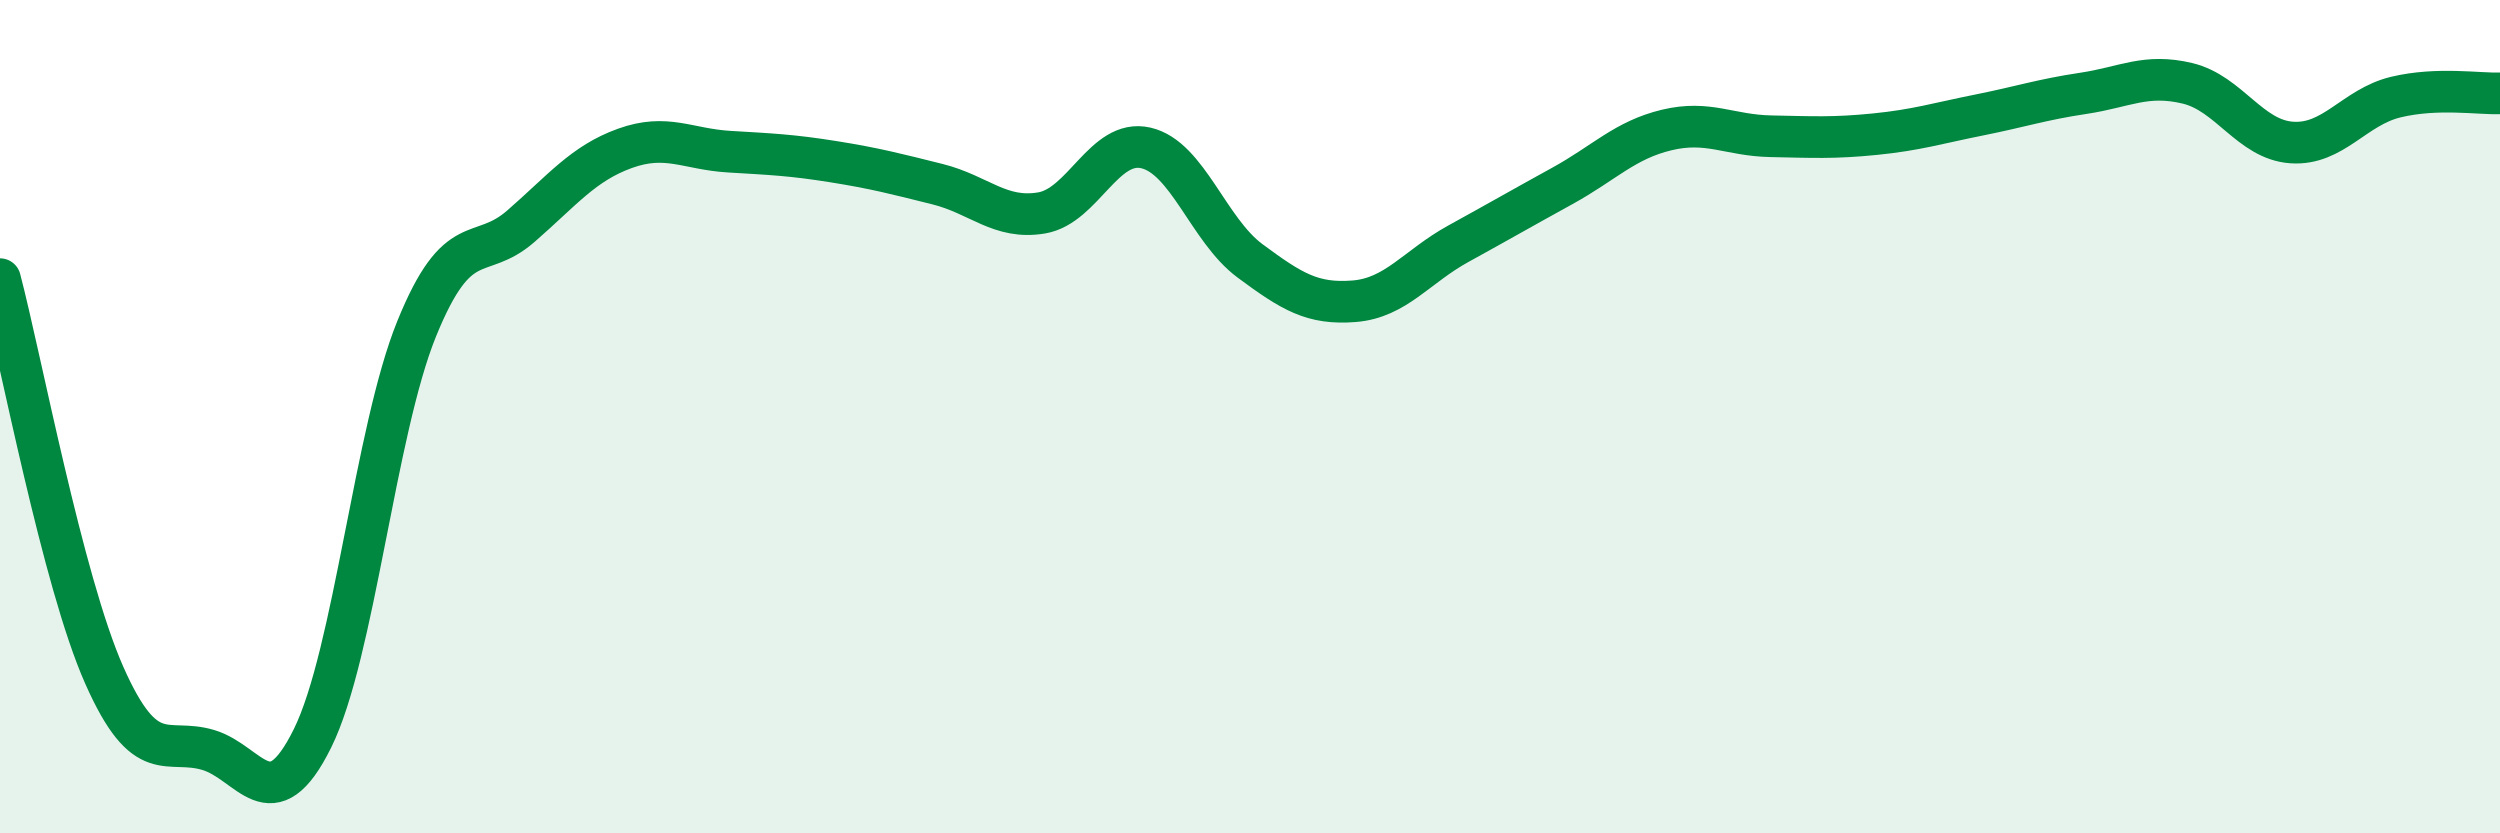 
    <svg width="60" height="20" viewBox="0 0 60 20" xmlns="http://www.w3.org/2000/svg">
      <path
        d="M 0,6.7 C 0.5,8.6 1.5,13.94 2.5,16.2 C 3.5,18.46 4,17.7 5,18 C 6,18.3 6.5,19.74 7.5,17.72 C 8.5,15.7 9,10.35 10,7.89 C 11,5.43 11.5,6.3 12.5,5.43 C 13.5,4.56 14,3.92 15,3.56 C 16,3.2 16.5,3.58 17.5,3.64 C 18.5,3.7 19,3.72 20,3.88 C 21,4.04 21.5,4.17 22.5,4.42 C 23.5,4.67 24,5.28 25,5.11 C 26,4.94 26.5,3.32 27.5,3.55 C 28.5,3.78 29,5.52 30,6.26 C 31,7 31.5,7.31 32.5,7.23 C 33.5,7.15 34,6.4 35,5.85 C 36,5.3 36.5,5.01 37.5,4.46 C 38.5,3.91 39,3.36 40,3.12 C 41,2.88 41.5,3.25 42.5,3.27 C 43.5,3.29 44,3.32 45,3.22 C 46,3.12 46.5,2.96 47.5,2.76 C 48.5,2.56 49,2.39 50,2.24 C 51,2.09 51.5,1.76 52.5,2 C 53.5,2.24 54,3.35 55,3.42 C 56,3.49 56.5,2.57 57.5,2.33 C 58.5,2.09 59.5,2.26 60,2.24L60 20L0 20Z"
        fill="#008740"
        opacity="0.1"
        stroke-linecap="round"
        stroke-linejoin="round"
      />
      <path
        d="M 0,6.7 C 0.5,8.6 1.5,13.94 2.5,16.2 C 3.5,18.46 4,17.7 5,18 C 6,18.3 6.5,19.74 7.5,17.72 C 8.5,15.7 9,10.35 10,7.89 C 11,5.43 11.5,6.3 12.5,5.43 C 13.5,4.56 14,3.92 15,3.56 C 16,3.2 16.5,3.58 17.5,3.64 C 18.5,3.7 19,3.72 20,3.88 C 21,4.04 21.5,4.17 22.5,4.42 C 23.5,4.67 24,5.28 25,5.11 C 26,4.94 26.5,3.32 27.5,3.55 C 28.5,3.78 29,5.52 30,6.26 C 31,7 31.5,7.31 32.5,7.23 C 33.5,7.15 34,6.4 35,5.85 C 36,5.3 36.5,5.01 37.5,4.46 C 38.5,3.91 39,3.36 40,3.12 C 41,2.88 41.5,3.25 42.5,3.27 C 43.5,3.29 44,3.32 45,3.22 C 46,3.12 46.5,2.96 47.5,2.76 C 48.5,2.56 49,2.39 50,2.24 C 51,2.09 51.5,1.76 52.5,2 C 53.5,2.24 54,3.35 55,3.42 C 56,3.49 56.5,2.57 57.5,2.33 C 58.5,2.09 59.5,2.26 60,2.24"
        stroke="#008740"
        stroke-width="1"
        fill="none"
        stroke-linecap="round"
        stroke-linejoin="round"
      />
    </svg>
  